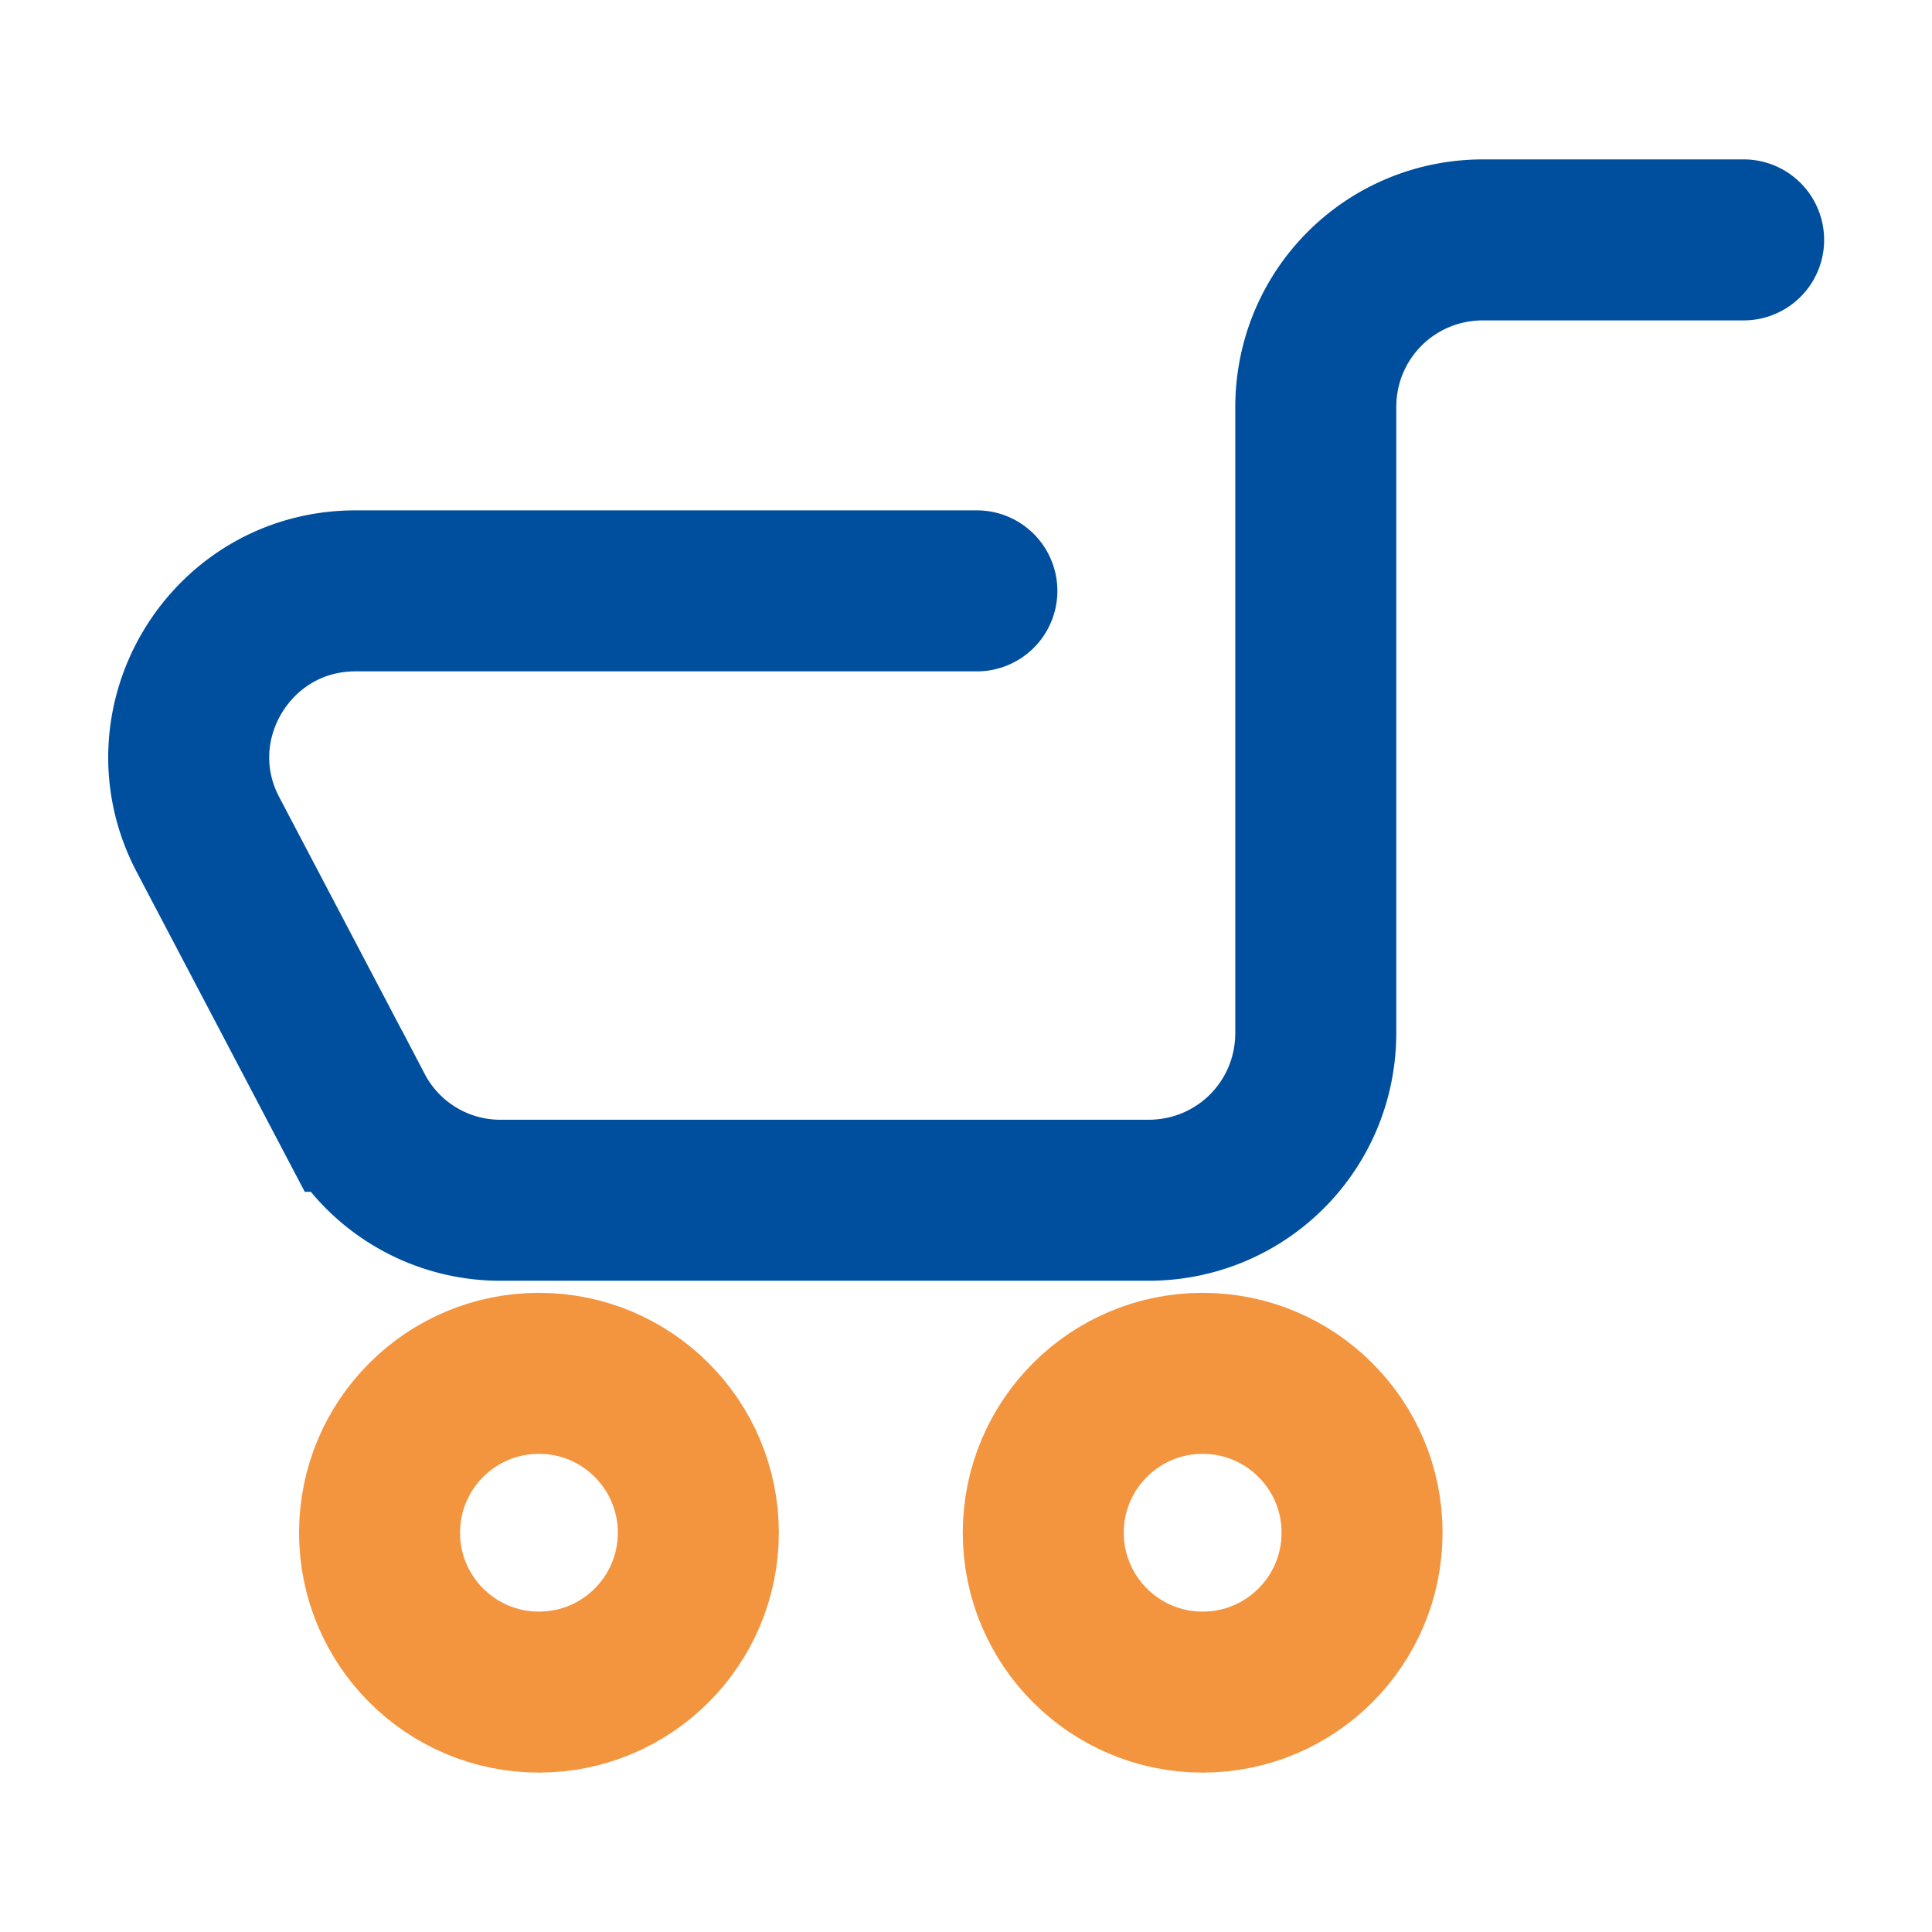 <svg xmlns="http://www.w3.org/2000/svg" viewBox="0 0 48 48"><path d="M24.27 14.68H8.83c-3.11 0-5.11 3.31-3.66 6.06l3.61 6.87a4.12 4.12 0 0 0 3.66 2.21h16.09c2.31 0 4.16-1.85 4.16-4.16V10.12c0-2.31 1.85-4.16 4.16-4.16h6.47" style="fill:none;stroke:#004f9f;stroke-linecap:round;stroke-miterlimit:10;stroke-width:4px"></path><circle cx="13.39" cy="38.08" r="3.96" style="fill:none;stroke:#f3953f;stroke-miterlimit:10;stroke-width:4px"></circle><circle cx="29.88" cy="38.08" r="3.96" style="fill:none;stroke:#f3953f;stroke-miterlimit:10;stroke-width:4px"></circle></svg>